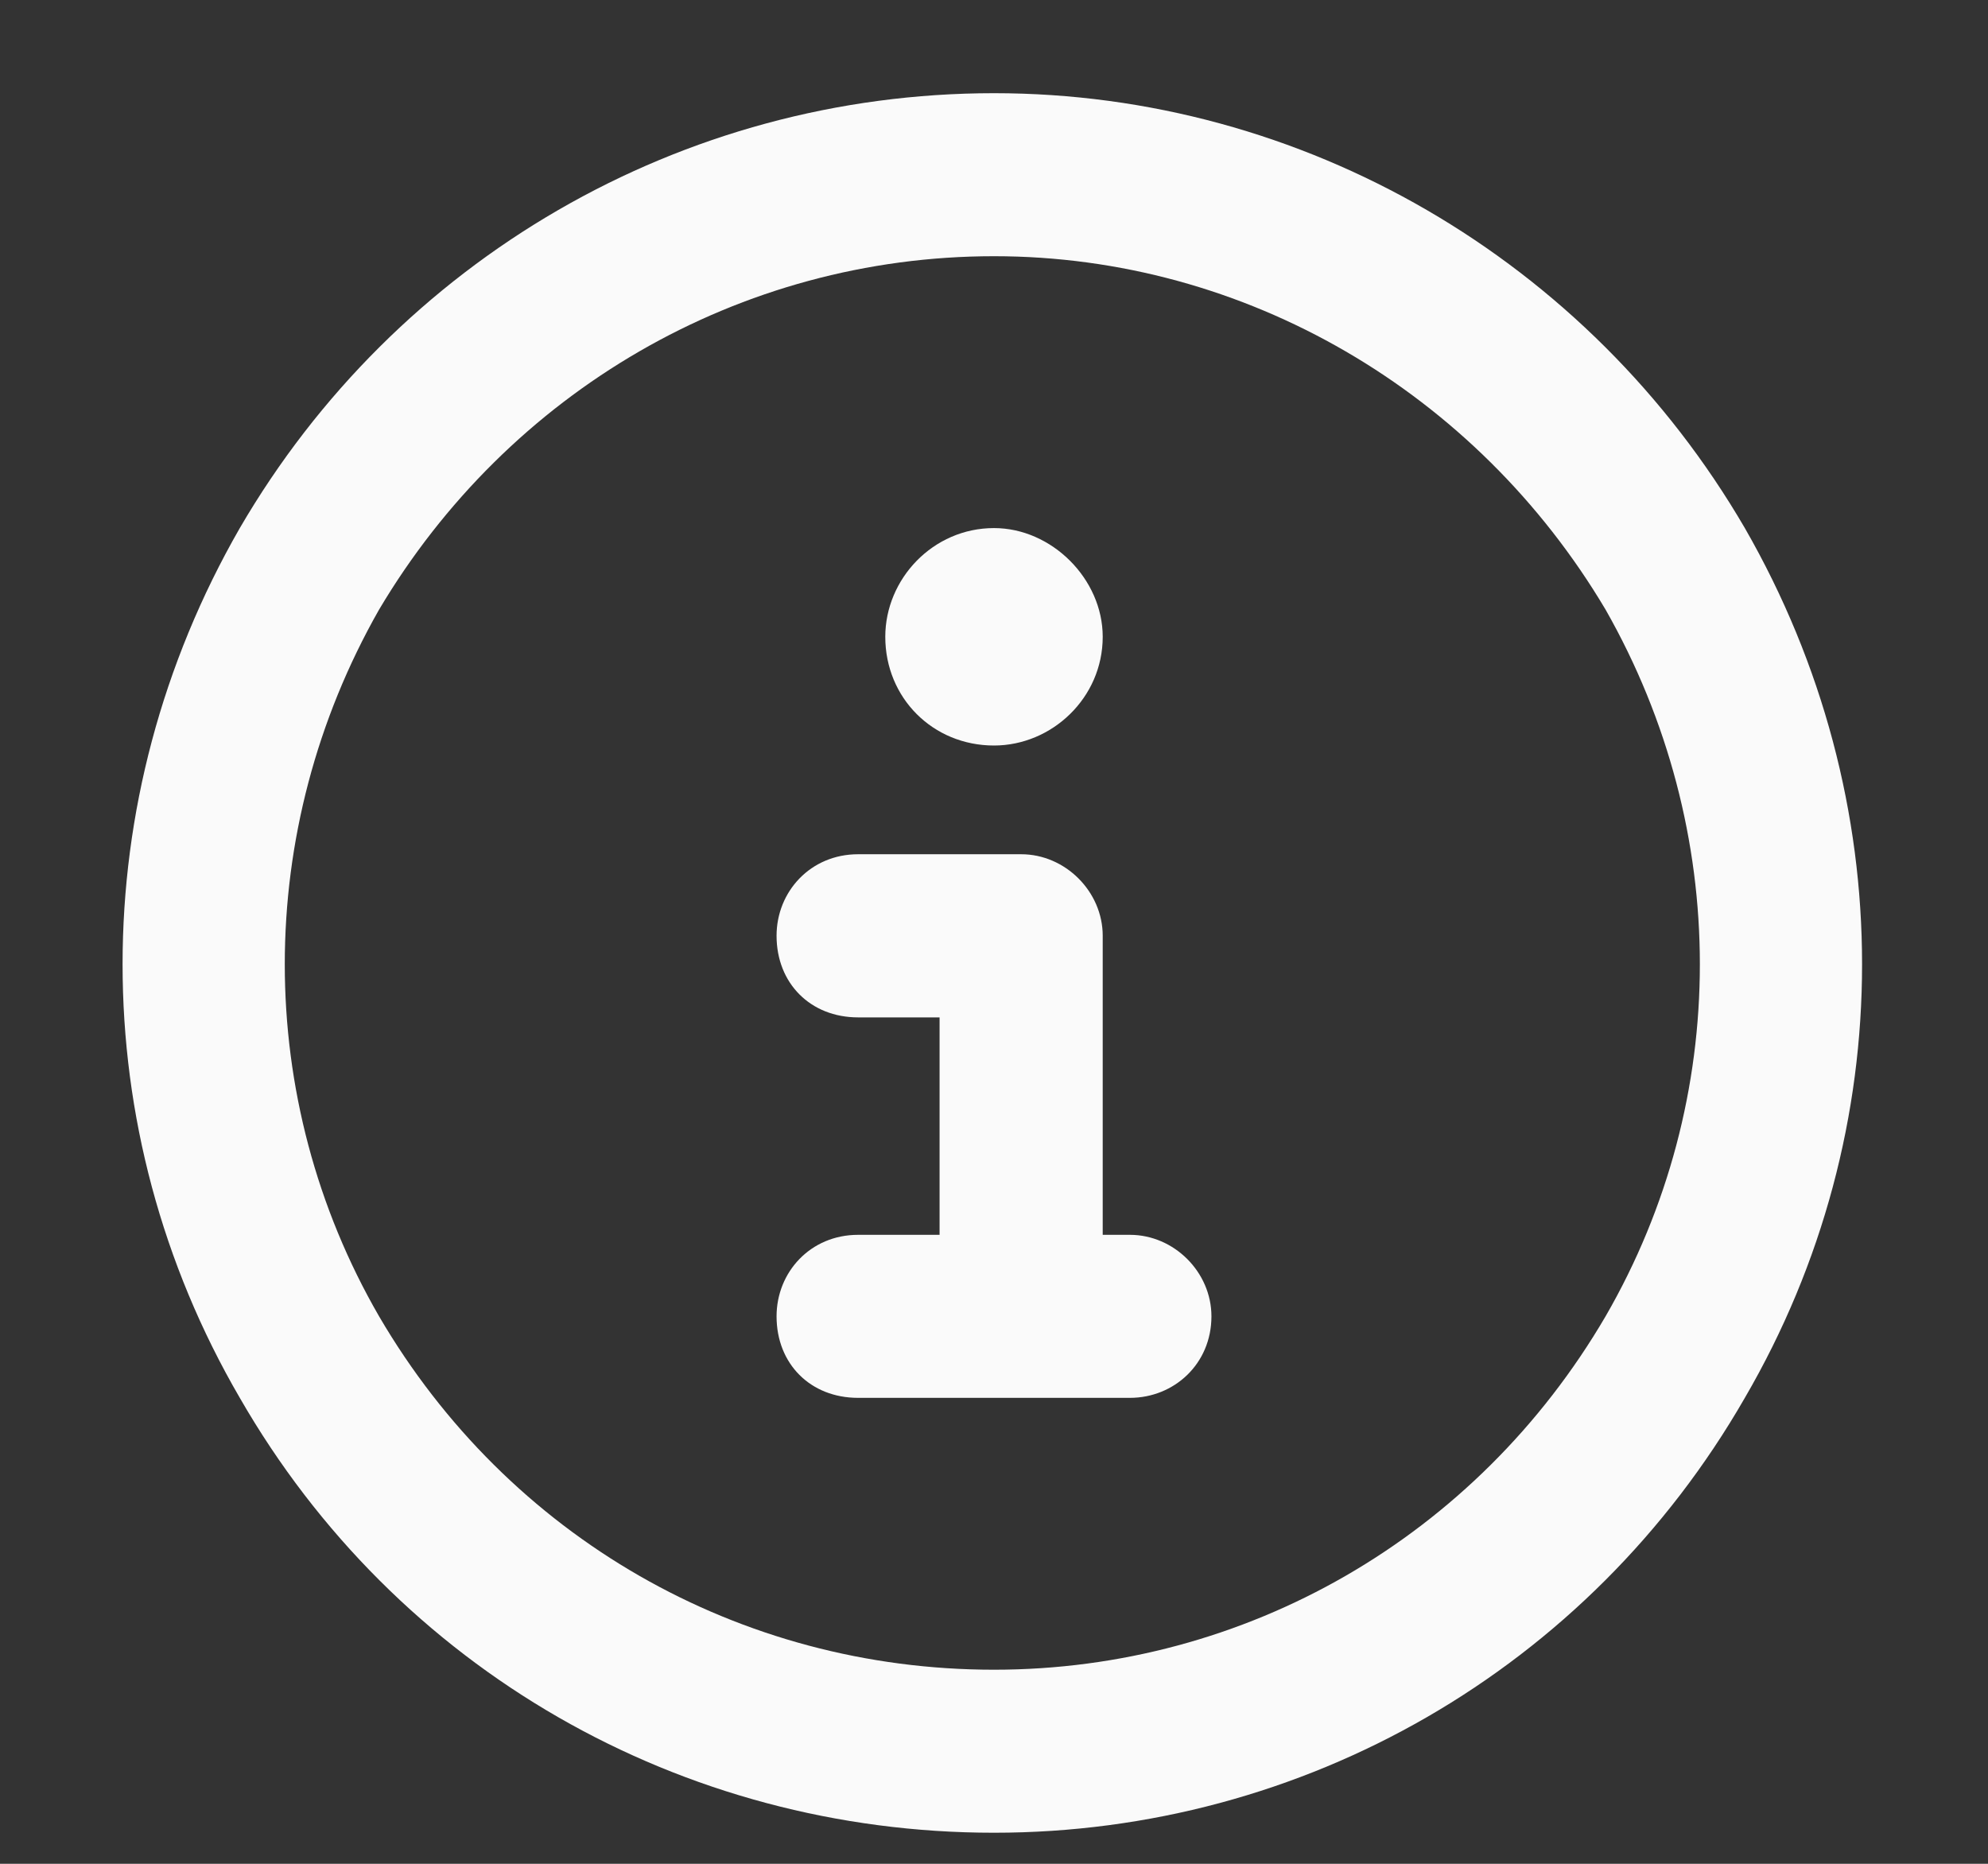 <svg width="16" height="15" viewBox="0 0 16 15" fill="none" xmlns="http://www.w3.org/2000/svg">
<rect x="0" y="0" width="16" height="15" fill="#333333" stroke="none"/>
<path d="M8 2.062C5.949 2.062 4.09 3.156 3.051 4.906C2.039 6.684 2.039 8.844 3.051 10.594C4.09 12.371 5.949 13.438 8 13.438C10.023 13.438 11.883 12.371 12.922 10.594C13.934 8.844 13.934 6.684 12.922 4.906C11.883 3.156 10.023 2.062 8 2.062ZM8 14.75C5.484 14.75 3.188 13.438 1.93 11.25C0.672 9.09 0.672 6.438 1.93 4.25C3.188 2.09 5.484 0.75 8 0.75C10.488 0.75 12.785 2.09 14.043 4.25C15.301 6.438 15.301 9.09 14.043 11.25C12.785 13.438 10.488 14.75 8 14.75ZM6.906 9.938H7.562V8.188H6.906C6.523 8.188 6.25 7.914 6.25 7.531C6.25 7.176 6.523 6.875 6.906 6.875H8.219C8.574 6.875 8.875 7.176 8.875 7.531V9.938H9.094C9.449 9.938 9.75 10.238 9.75 10.594C9.75 10.977 9.449 11.25 9.094 11.25H6.906C6.523 11.25 6.25 10.977 6.25 10.594C6.25 10.238 6.523 9.938 6.906 9.938ZM8 6C7.508 6 7.125 5.617 7.125 5.125C7.125 4.66 7.508 4.25 8 4.25C8.465 4.25 8.875 4.66 8.875 5.125C8.875 5.617 8.465 6 8 6Z" fill="#FAFAFA"/>
</svg>

